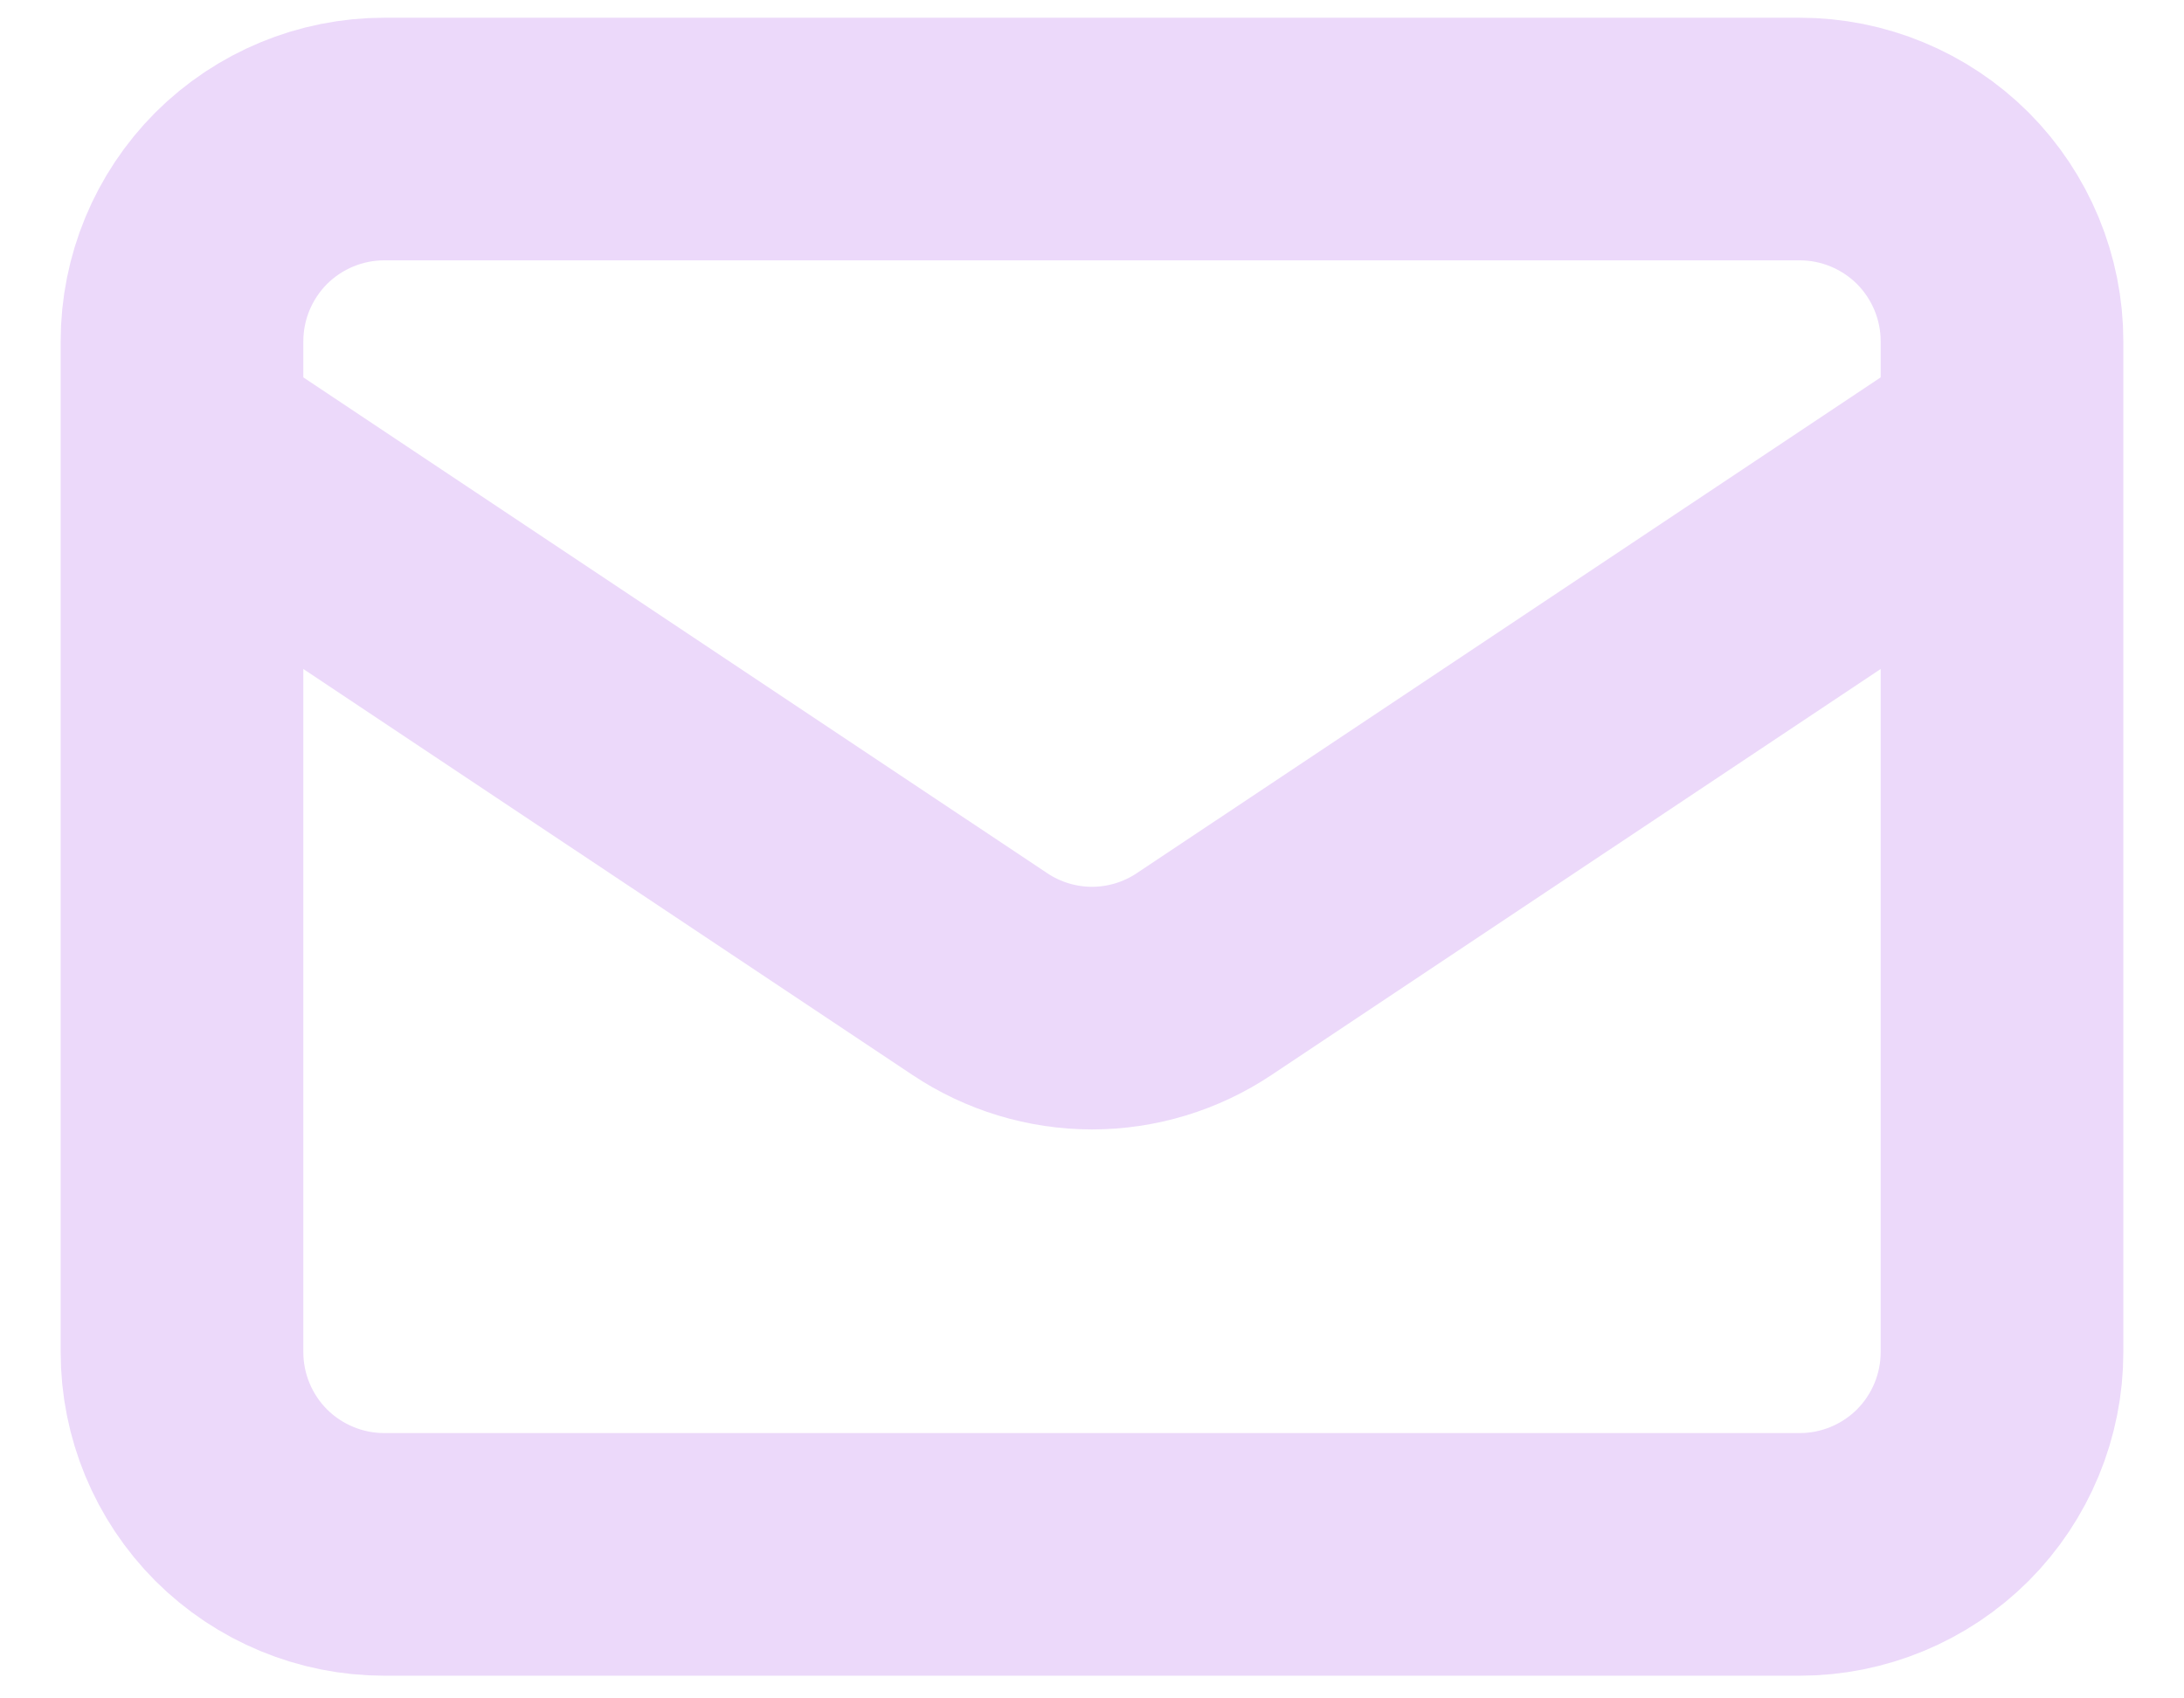 <svg width="18" height="14" viewBox="0 0 18 14" fill="none" xmlns="http://www.w3.org/2000/svg">
<path d="M1.5 3.646L8.075 8.029C8.349 8.212 8.671 8.31 9 8.31C9.329 8.31 9.651 8.212 9.925 8.029L16.5 3.646M3.167 12.813H14.833C15.275 12.813 15.699 12.637 16.012 12.325C16.324 12.012 16.5 11.588 16.5 11.146V2.813C16.5 2.371 16.324 1.947 16.012 1.634C15.699 1.322 15.275 1.146 14.833 1.146H3.167C2.725 1.146 2.301 1.322 1.988 1.634C1.676 1.947 1.5 2.371 1.5 2.813V11.146C1.5 11.588 1.676 12.012 1.988 12.325C2.301 12.637 2.725 12.813 3.167 12.813Z" stroke="#ECD9FA" stroke-width="2" stroke-linecap="round" stroke-linejoin="round"/>
</svg>
